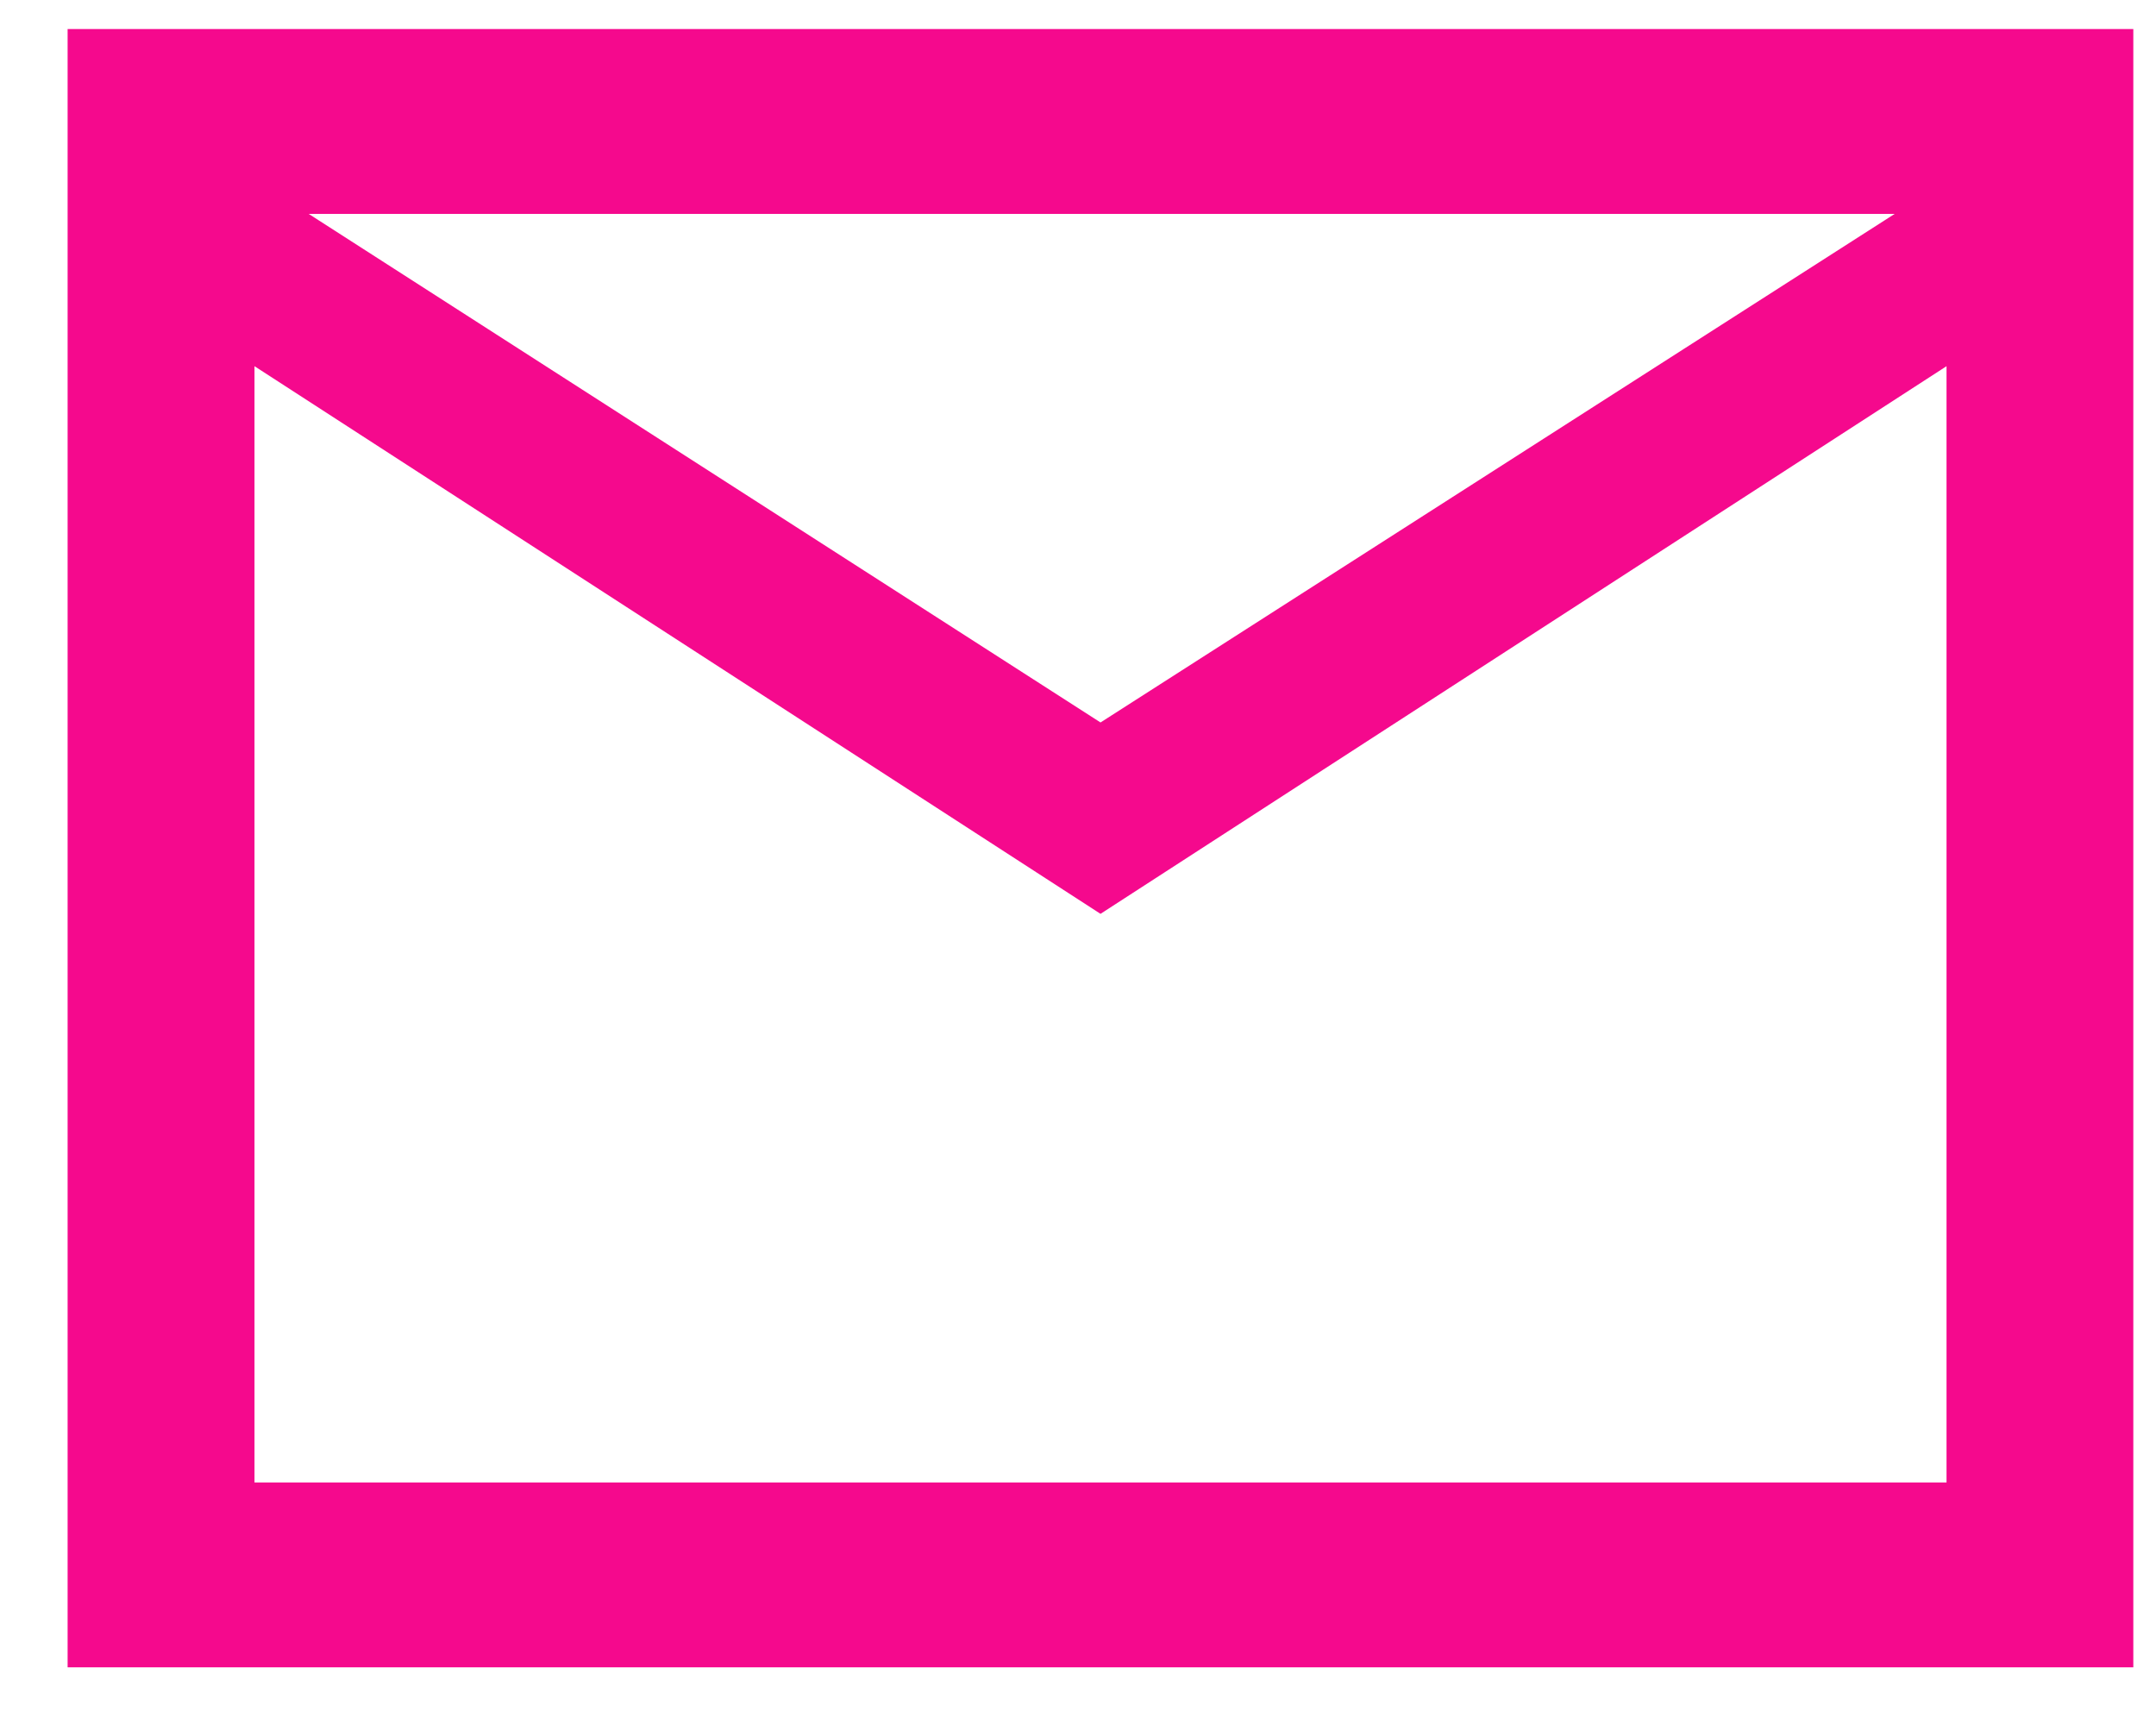<svg width="25" height="20" viewBox="0 0 25 20" fill="none" xmlns="http://www.w3.org/2000/svg">
<path d="M0.984 19.131V0.537H24.537V19.131H0.984ZM12.761 10.357L2.751 3.878V17.388H22.771V3.878L12.761 10.357ZM12.761 8.614L22.653 2.28H2.898L12.761 8.614ZM2.751 3.878V2.28V3.878Z" fill="#F5098D" stroke="#F5098D" stroke-width="0.4"/>
</svg>
